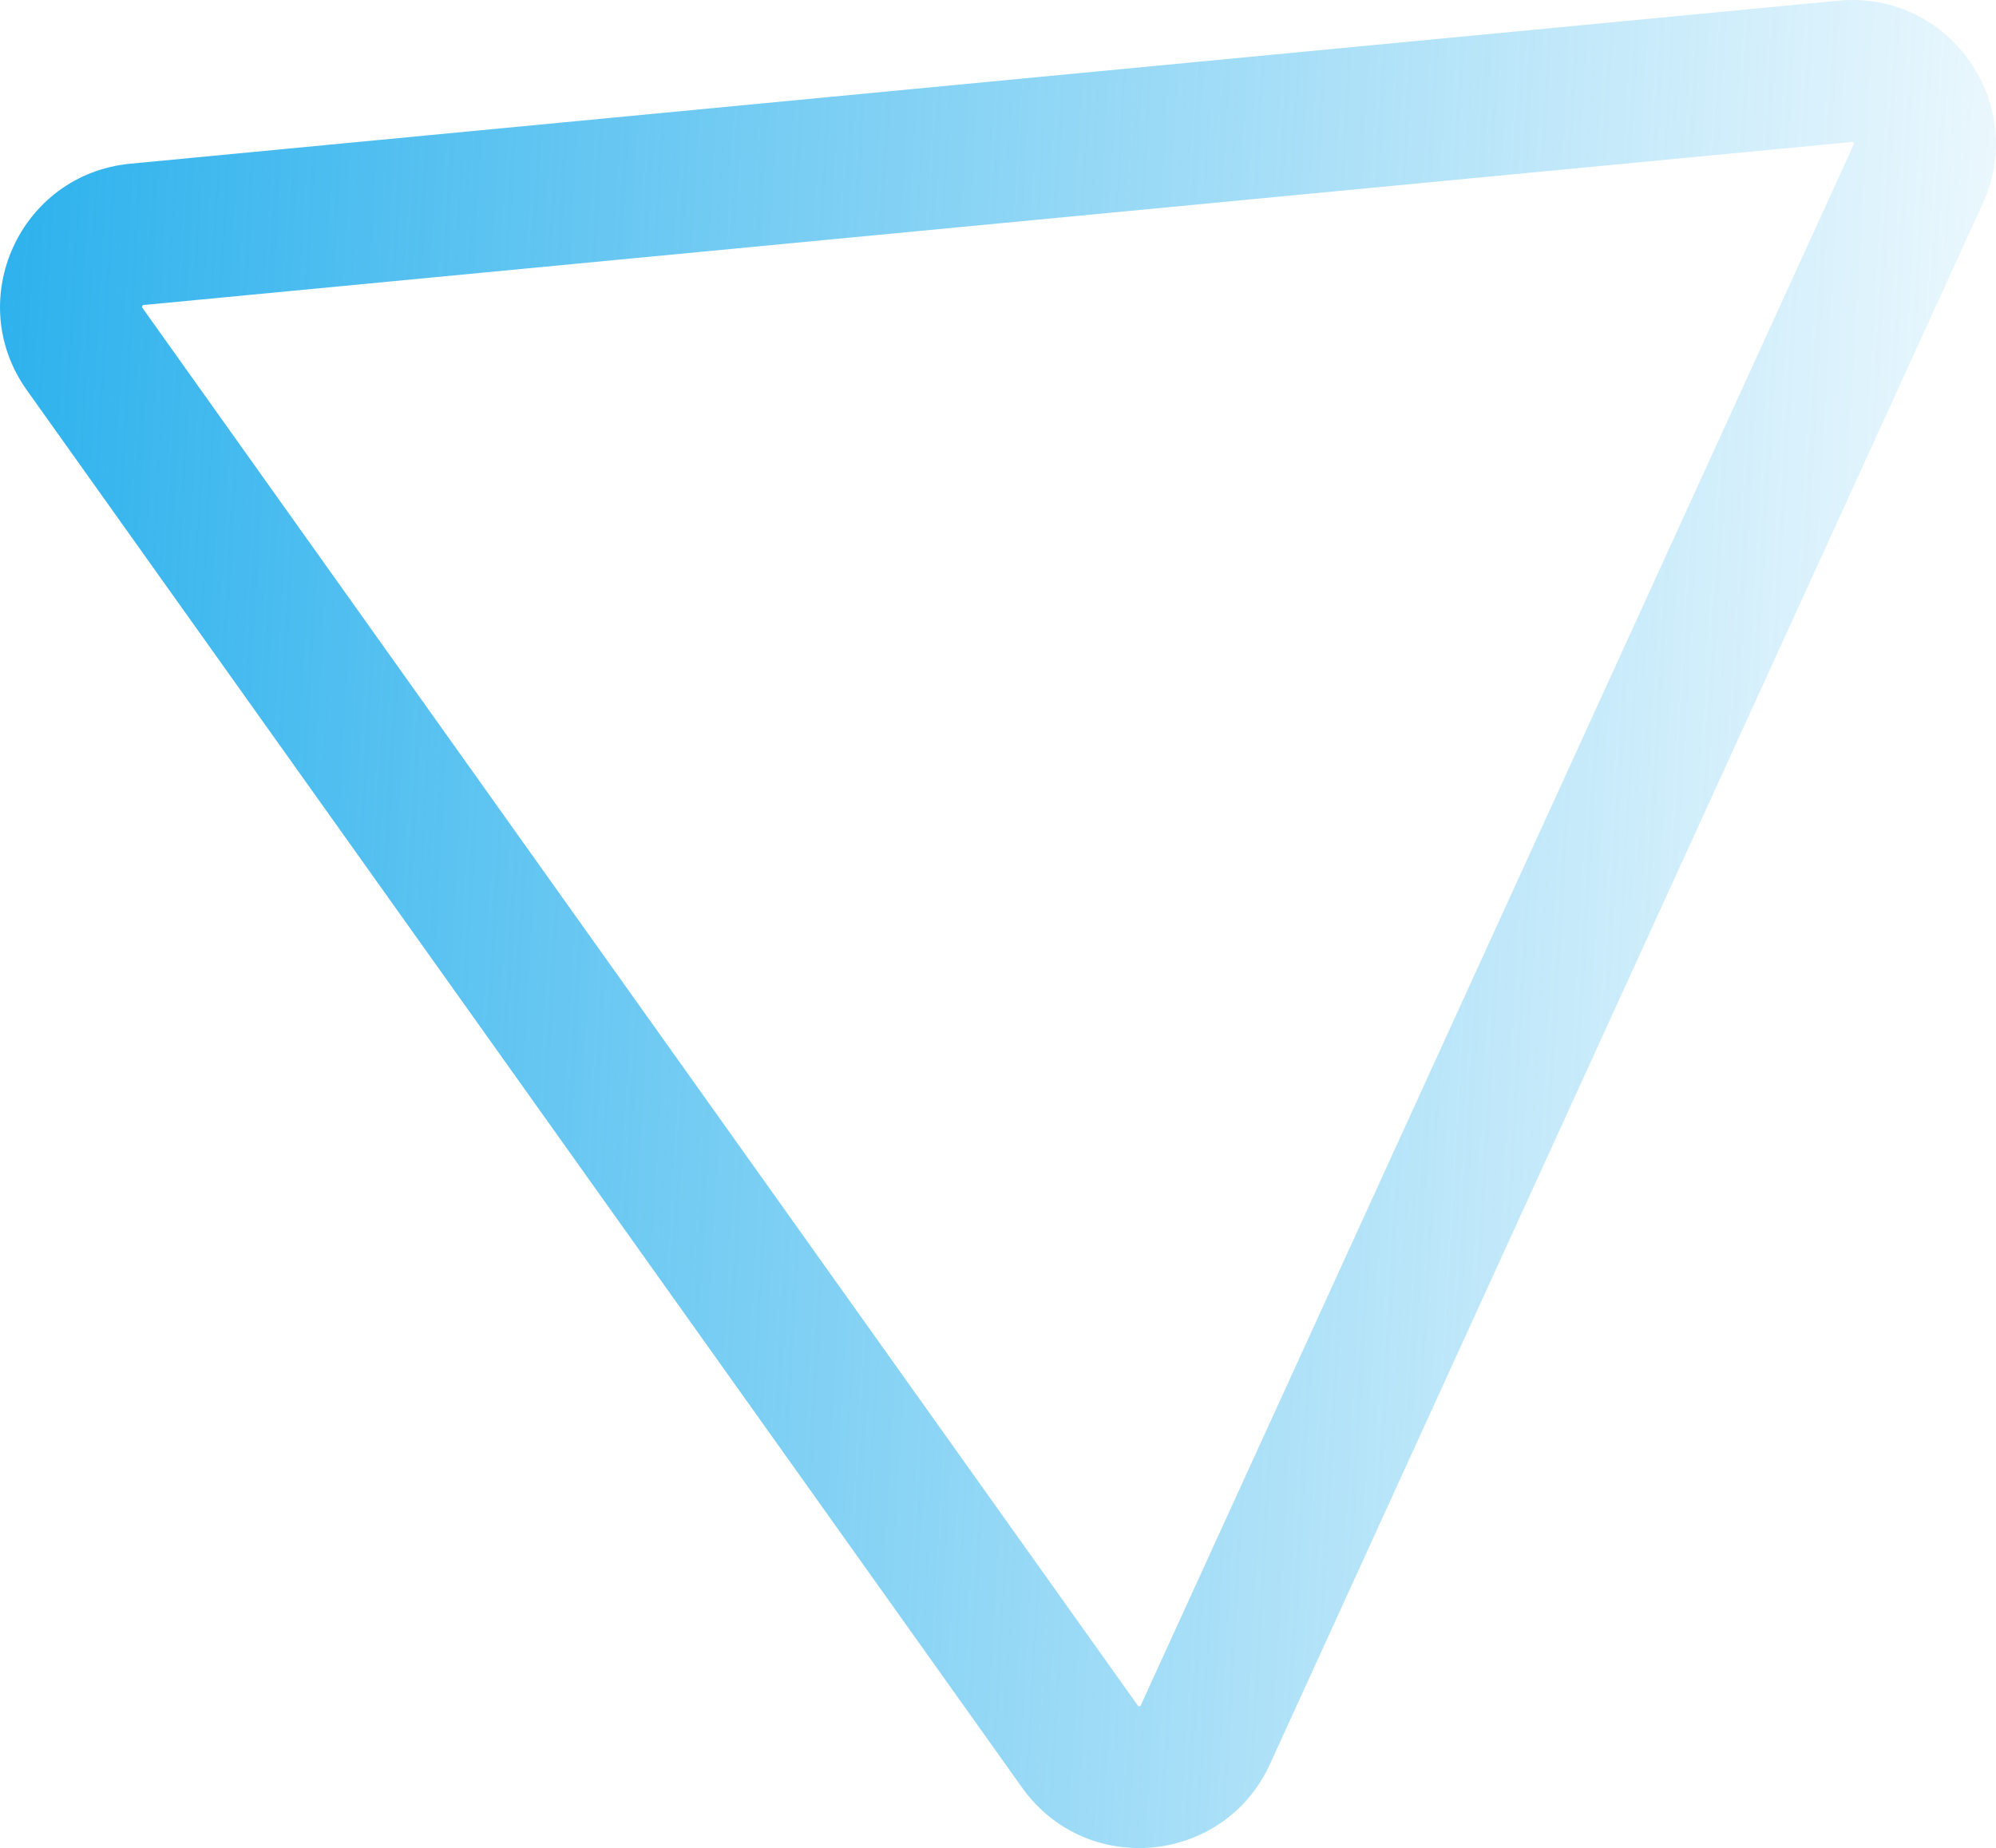 <?xml version="1.0" encoding="UTF-8"?> <svg xmlns="http://www.w3.org/2000/svg" xmlns:xlink="http://www.w3.org/1999/xlink" version="1.1" x="0px" y="0px" viewBox="0 0 350 324.11" style="enable-background:new 0 0 350 324.11;" xml:space="preserve"> <style type="text/css"> .geo-triangle-blue-0{fill:url(#SVGID_1_);} </style> <linearGradient id="SVGID_1_" gradientUnits="userSpaceOnUse" x1="-5.353" y1="146.743" x2="341.95" y2="166.611"> <stop offset="0" style="stop-color:#2EB2ED"></stop> <stop offset="1" style="stop-color:#2EB2ED;stop-opacity:0.1"></stop> </linearGradient> <path class="geo-triangle-blue-0" d="M324.86,24.88c0.01,0,0.02,0,0.03,0c0.08,0.06,0.19,0.21,0.22,0.31c-0.01,0.03-0.03,0.08-0.06,0.16 L200.06,299.03c-0.03,0.07-0.06,0.12-0.08,0.15c-0.05,0.02-0.15,0.05-0.27,0.05c-0.05,0-0.09,0-0.11-0.01 c-0.02-0.02-0.06-0.06-0.1-0.13L24.98,54c-0.05-0.07-0.07-0.11-0.09-0.14c0.01-0.1,0.09-0.27,0.16-0.35 c0.03-0.01,0.08-0.02,0.17-0.02l299.51-28.59C324.77,24.89,324.82,24.88,324.86,24.88 M324.86,0c-0.82,0-1.66,0.04-2.5,0.12 L22.85,28.71C3.53,30.56-6.55,52.62,4.71,68.43l174.52,245.09c5.09,7.14,12.81,10.59,20.49,10.59c9.31,0,18.56-5.06,22.98-14.74 L347.68,35.69C355.39,18.81,342.86,0,324.86,0L324.86,0z"></path> </svg> 